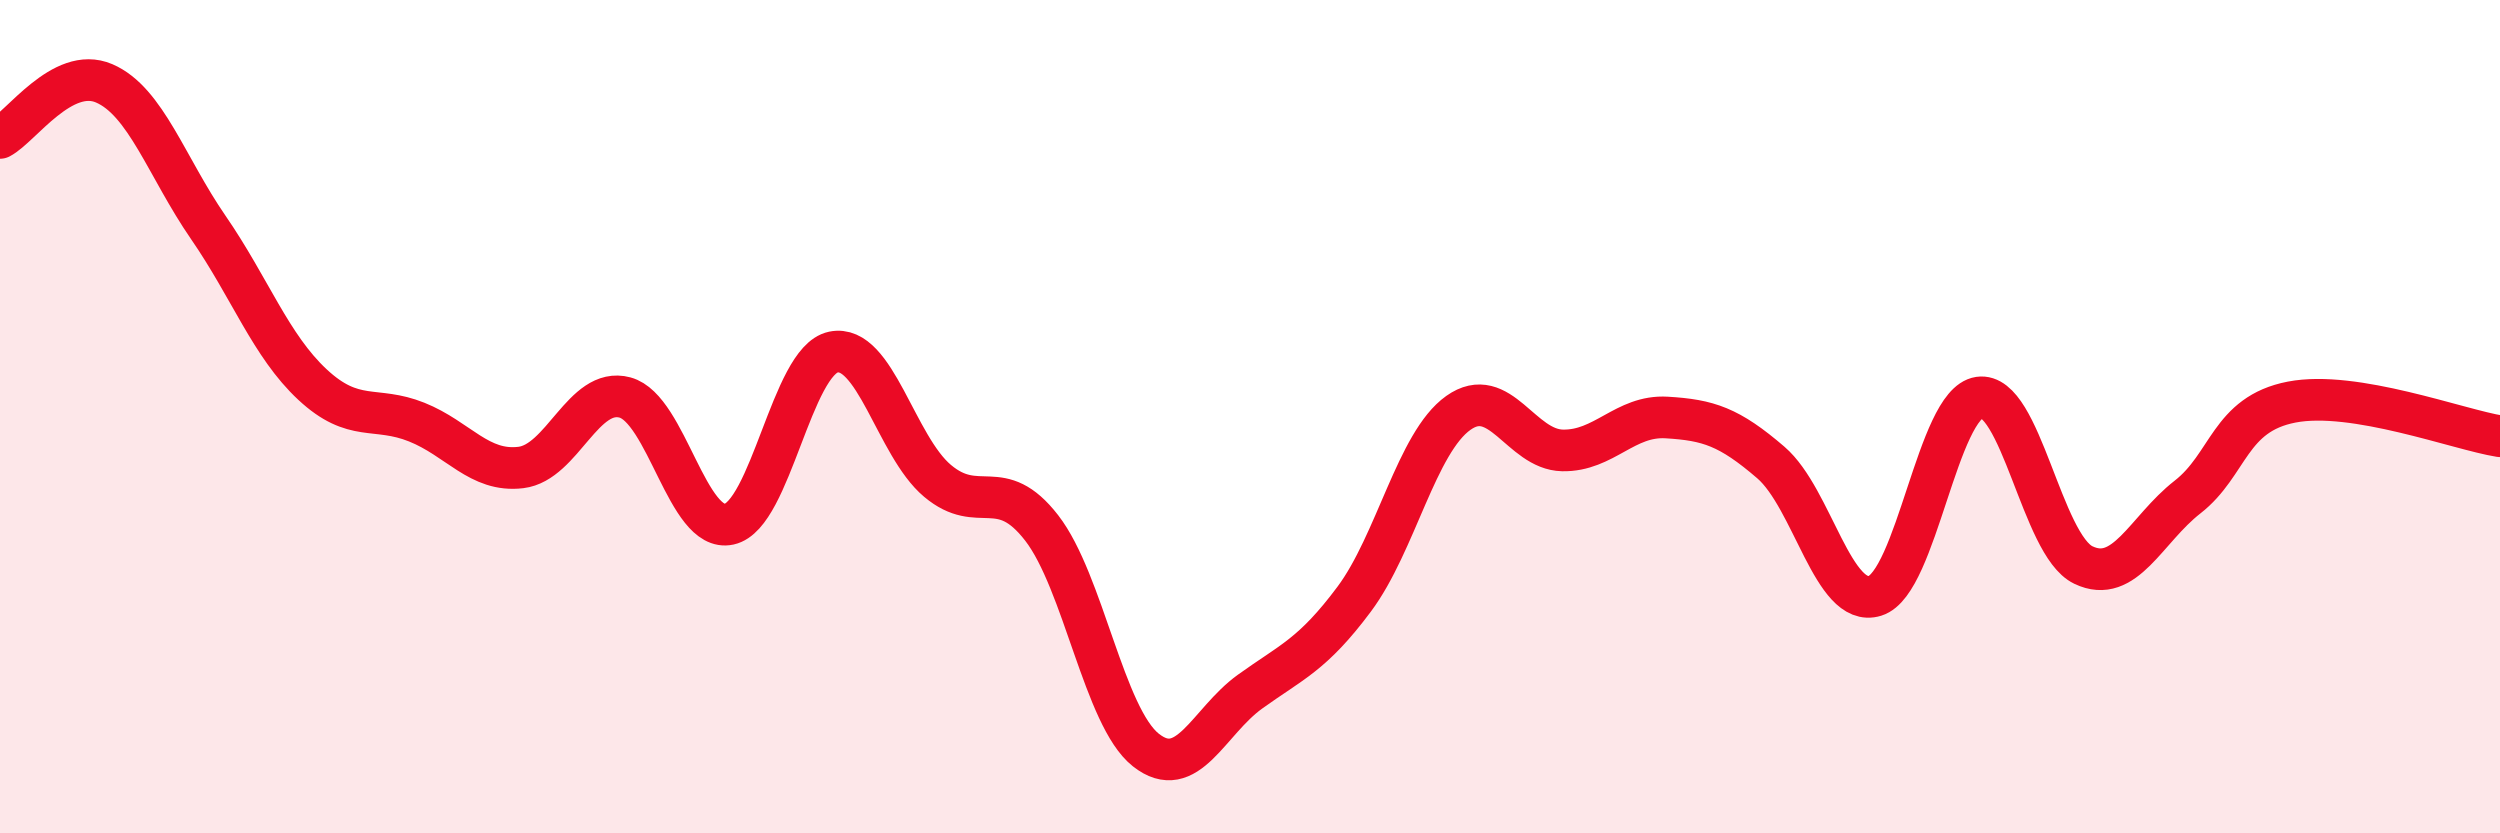
    <svg width="60" height="20" viewBox="0 0 60 20" xmlns="http://www.w3.org/2000/svg">
      <path
        d="M 0,3.31 C 0.5,3.05 1.5,1.57 2.5,2 C 3.5,2.43 4,4.01 5,5.46 C 6,6.91 6.5,8.3 7.5,9.23 C 8.5,10.16 9,9.73 10,10.13 C 11,10.53 11.5,11.34 12.5,11.22 C 13.5,11.1 14,9.27 15,9.54 C 16,9.81 16.5,12.8 17.5,12.58 C 18.5,12.36 19,8.66 20,8.45 C 21,8.24 21.5,10.7 22.5,11.54 C 23.5,12.38 24,11.38 25,12.67 C 26,13.96 26.5,17.21 27.5,18 C 28.5,18.79 29,17.32 30,16.6 C 31,15.88 31.5,15.72 32.5,14.38 C 33.5,13.04 34,10.62 35,9.91 C 36,9.2 36.5,10.79 37.5,10.81 C 38.5,10.83 39,9.96 40,10.02 C 41,10.08 41.5,10.24 42.5,11.1 C 43.5,11.96 44,14.61 45,14.3 C 46,13.99 46.5,9.69 47.5,9.54 C 48.5,9.39 49,13.08 50,13.56 C 51,14.04 51.5,12.71 52.5,11.93 C 53.5,11.15 53.5,9.94 55,9.65 C 56.5,9.36 59,10.31 60,10.47L60 20L0 20Z"
        fill="#EB0A25"
        opacity="0.1"
        stroke-linecap="round"
        stroke-linejoin="round"
      />
      <path
        d="M 0,3.31 C 0.5,3.05 1.5,1.57 2.5,2 C 3.5,2.43 4,4.01 5,5.46 C 6,6.91 6.5,8.3 7.5,9.23 C 8.5,10.16 9,9.73 10,10.13 C 11,10.53 11.5,11.34 12.5,11.22 C 13.5,11.1 14,9.27 15,9.54 C 16,9.81 16.5,12.8 17.5,12.58 C 18.5,12.36 19,8.66 20,8.45 C 21,8.24 21.5,10.7 22.5,11.54 C 23.5,12.38 24,11.38 25,12.67 C 26,13.96 26.5,17.21 27.5,18 C 28.5,18.79 29,17.32 30,16.6 C 31,15.88 31.5,15.72 32.5,14.38 C 33.5,13.04 34,10.62 35,9.91 C 36,9.2 36.5,10.79 37.5,10.81 C 38.5,10.83 39,9.96 40,10.02 C 41,10.08 41.5,10.24 42.5,11.1 C 43.5,11.96 44,14.61 45,14.3 C 46,13.99 46.5,9.69 47.5,9.54 C 48.5,9.39 49,13.08 50,13.56 C 51,14.04 51.5,12.71 52.5,11.93 C 53.5,11.15 53.5,9.94 55,9.65 C 56.5,9.36 59,10.31 60,10.47"
        stroke="#EB0A25"
        stroke-width="1"
        fill="none"
        stroke-linecap="round"
        stroke-linejoin="round"
      />
    </svg>
  